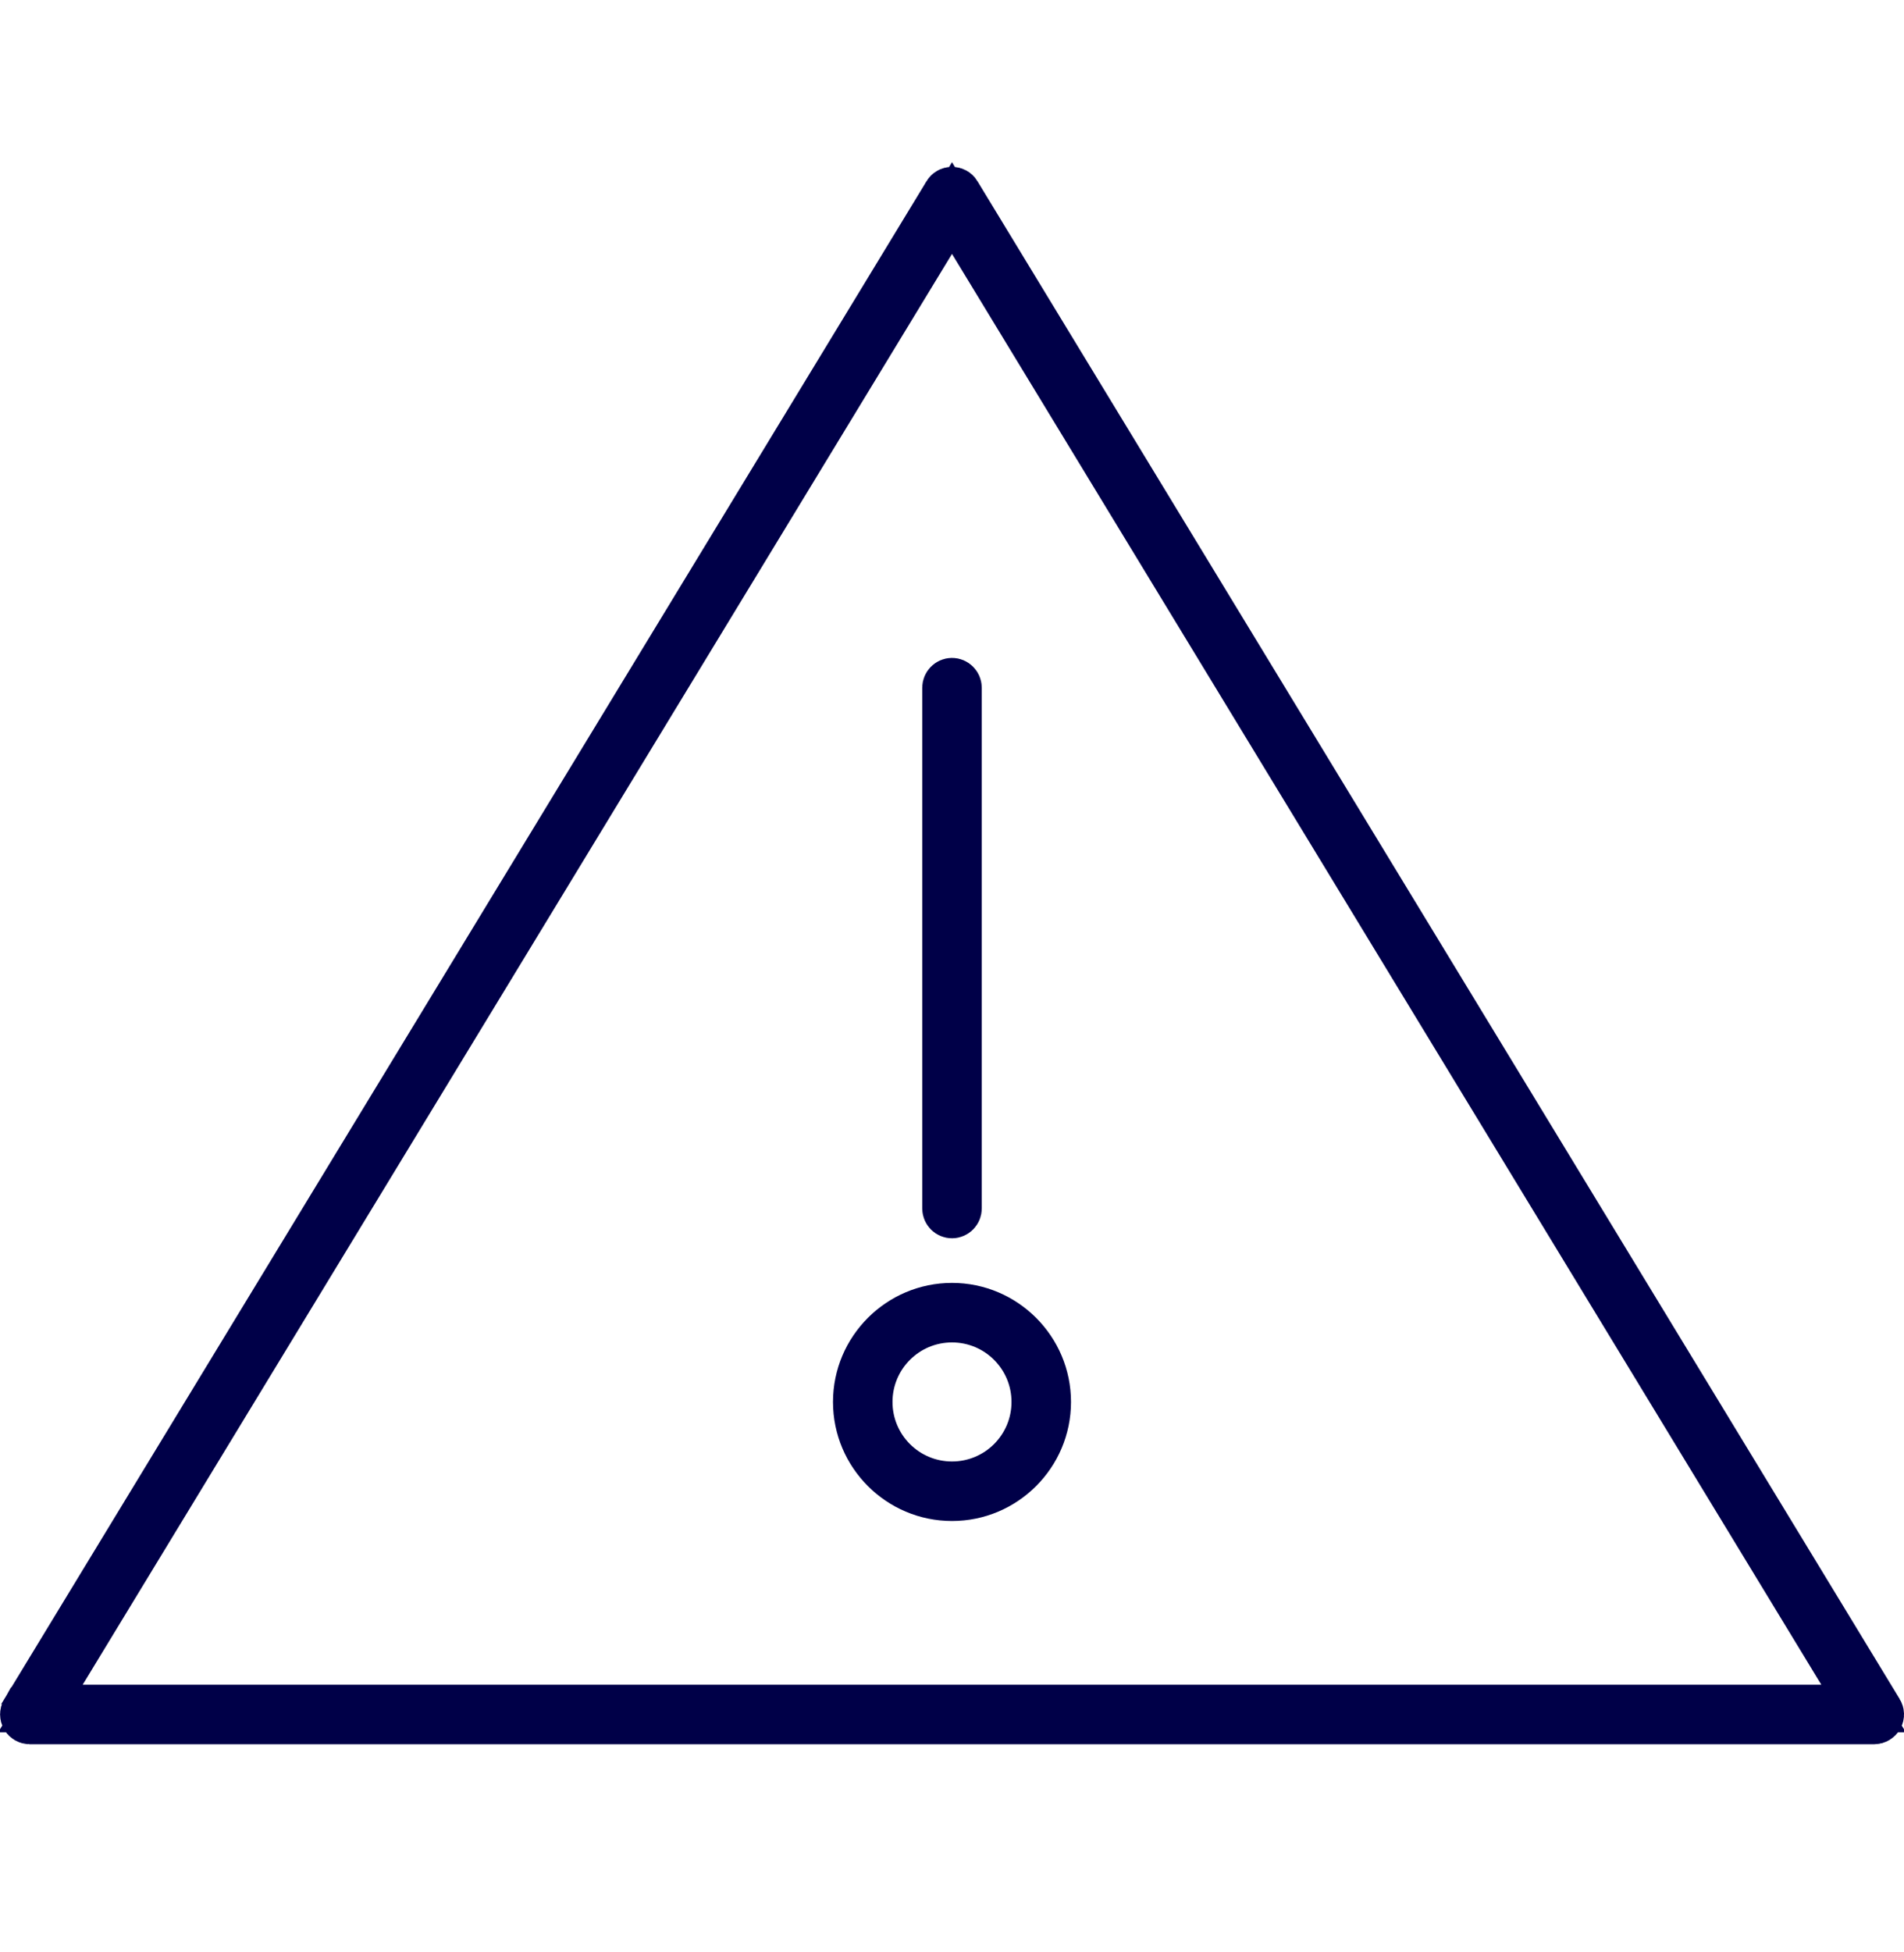 <svg width="40" height="41" viewBox="0 0 40 41" fill="none" xmlns="http://www.w3.org/2000/svg">
<g clip-path="url(#clip0_9706_2365)">
<path d="M19.893 4.064L19.894 4.061C19.915 4.028 19.953 4.004 20 4.004C20.047 4.004 20.086 4.028 20.106 4.061L20.107 4.064L39.482 35.939L39.483 35.94C39.506 35.978 39.507 36.023 39.485 36.062C39.459 36.107 39.416 36.129 39.375 36.129H0.625C0.58 36.129 0.539 36.104 0.518 36.067C0.495 36.026 0.496 35.976 0.519 35.936C0.52 35.936 0.52 35.935 0.52 35.935L19.893 4.064ZM1.31 35.119L0.849 35.879H1.738H38.263H39.151L38.69 35.119L20.427 5.072L20 4.369L19.573 5.072L1.31 35.119Z" stroke="#000048"/>
<path d="M20 25.504C19.932 25.504 19.875 25.447 19.875 25.379V14.441C19.875 14.374 19.932 14.316 20 14.316C20.068 14.316 20.125 14.374 20.125 14.441V25.379C20.125 25.447 20.068 25.504 20 25.504Z" fill="#000048" stroke="#000048"/>
<path d="M20 31.941C18.622 31.941 17.5 30.82 17.5 29.441C17.5 28.063 18.622 26.941 20 26.941C21.378 26.941 22.5 28.063 22.5 29.441C22.5 30.82 21.378 31.941 20 31.941ZM20 28.191C19.309 28.191 18.75 28.751 18.75 29.441C18.75 30.132 19.309 30.691 20 30.691C20.691 30.691 21.25 30.132 21.25 29.441C21.25 28.751 20.691 28.191 20 28.191Z" fill="#000048"/>
</g>
<defs>
<clipPath id="clip0_9706_2365">
<rect width="40" height="40" fill="white" transform="translate(0 0.066)"/>
</clipPath>
</defs>
</svg>
